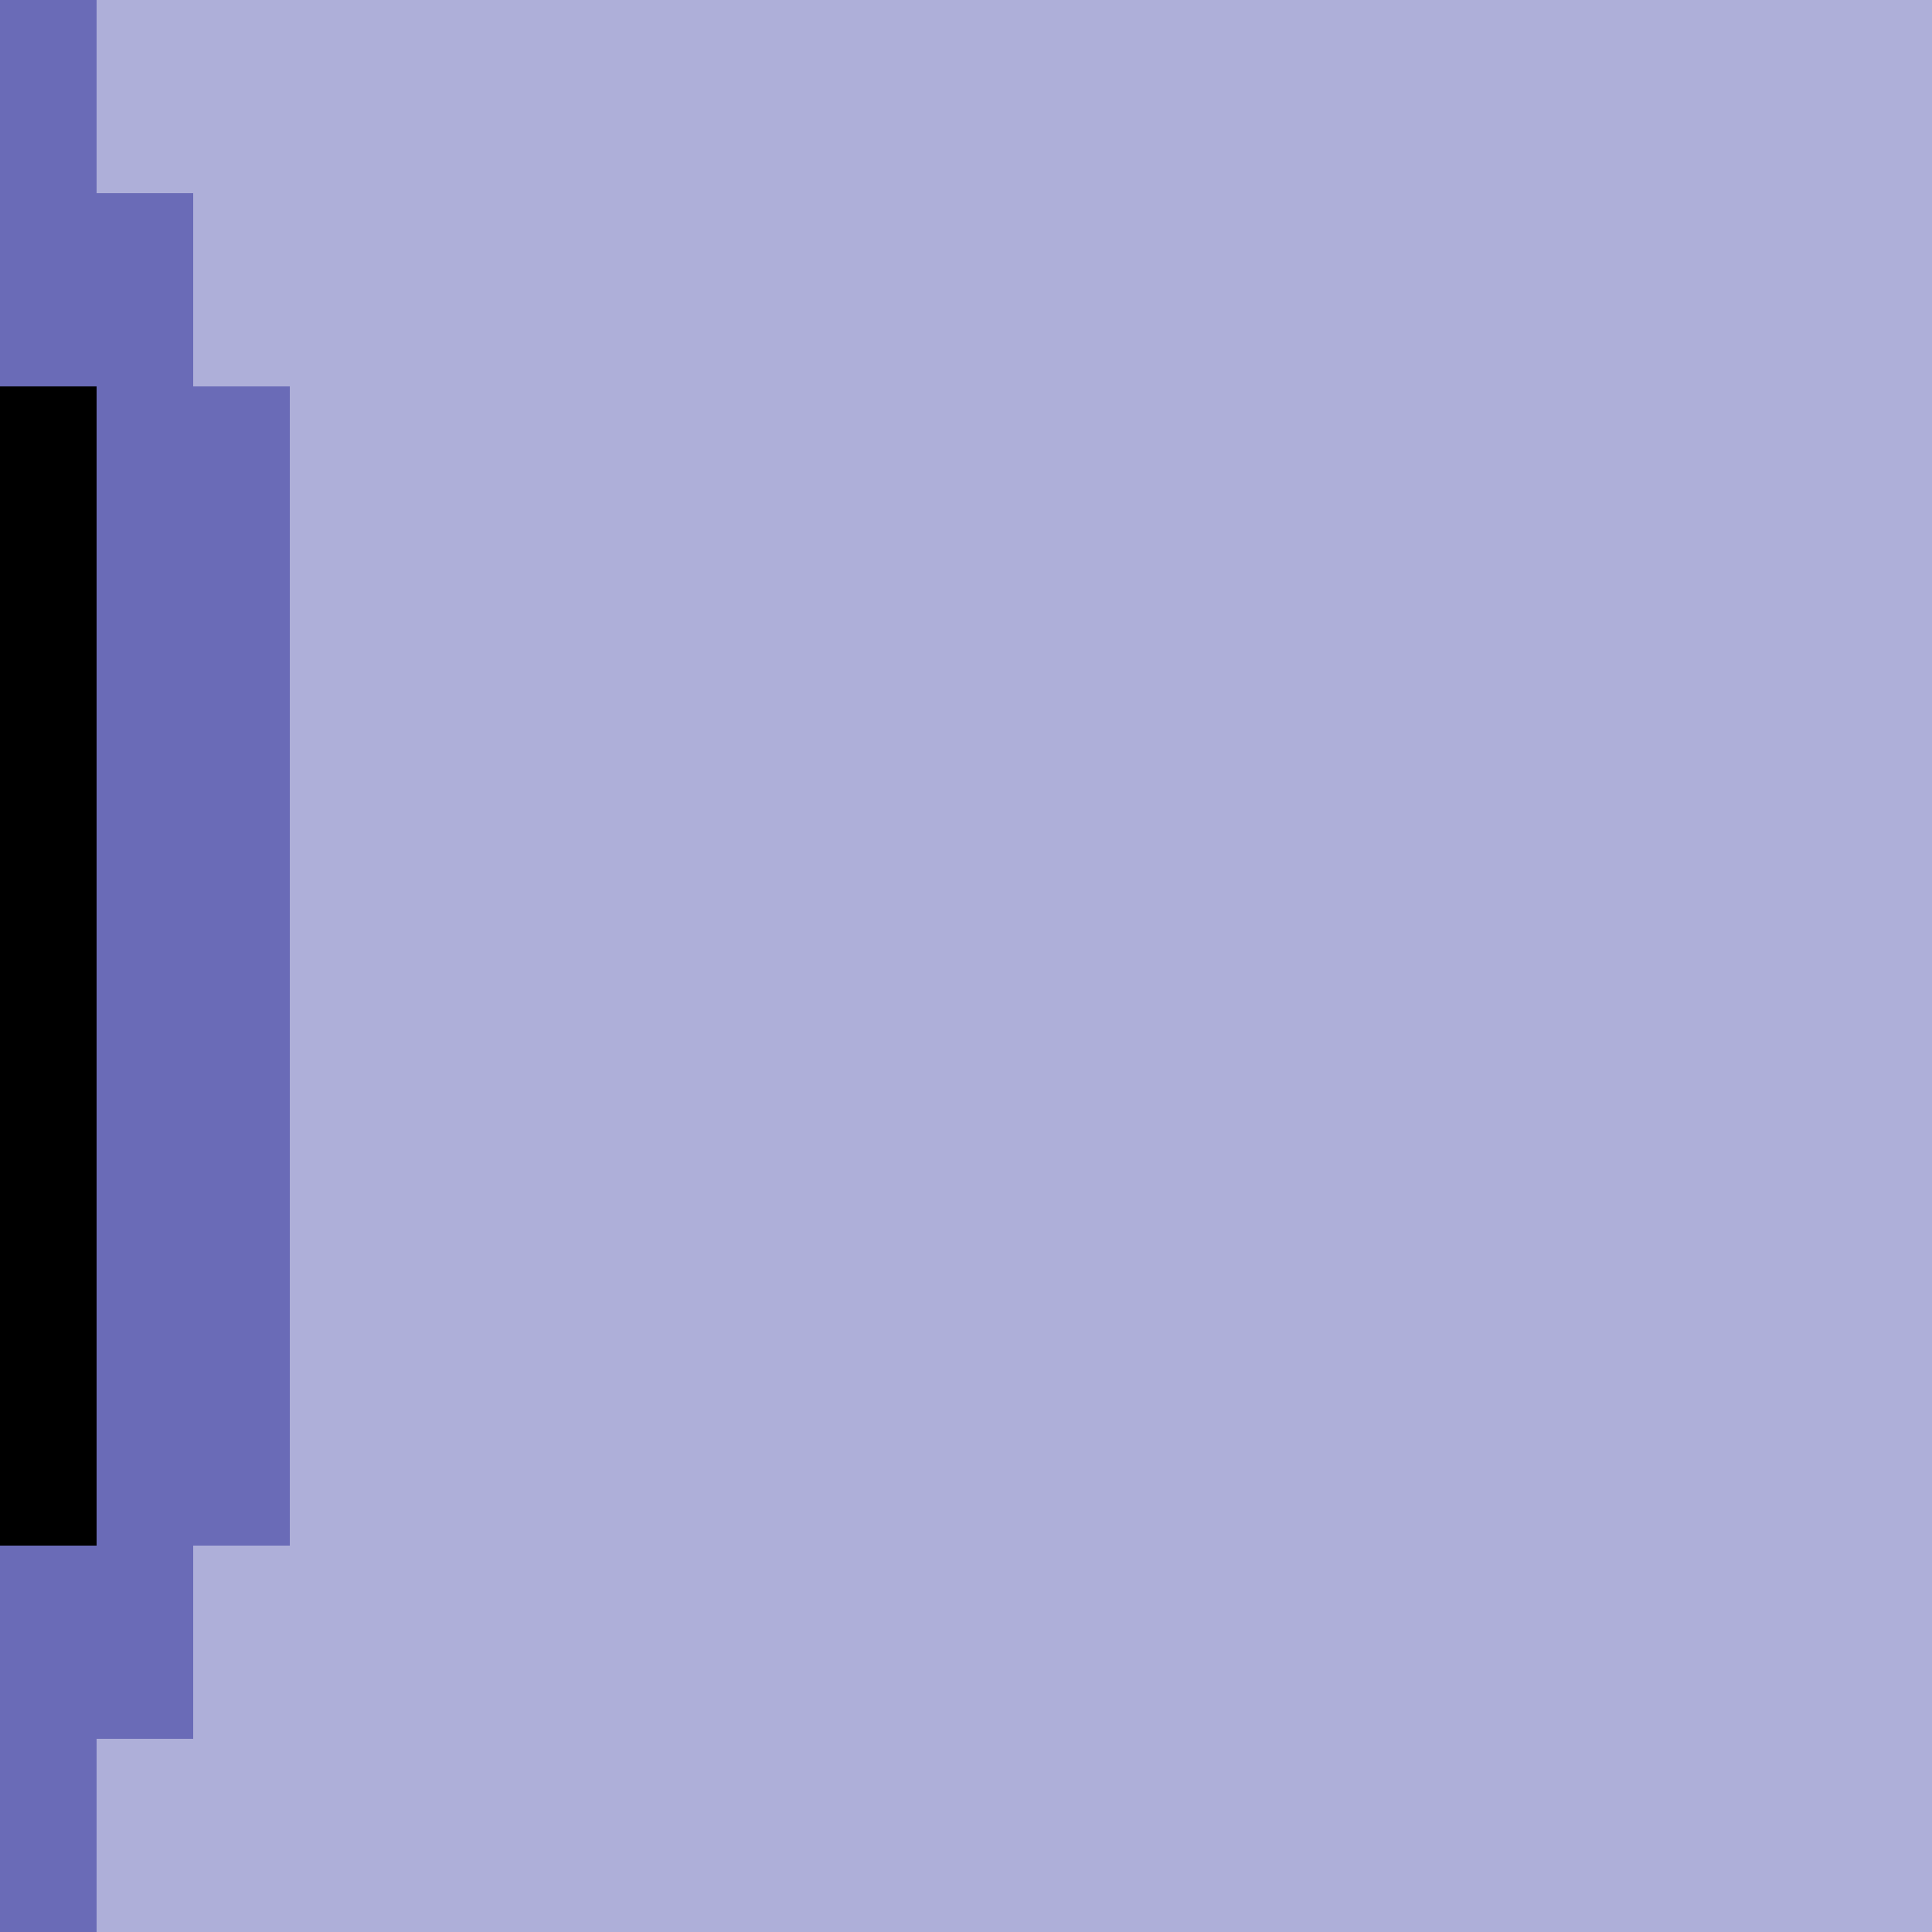 <?xml version="1.0" encoding="UTF-8" standalone="no"?>
<svg xmlns:xlink="http://www.w3.org/1999/xlink" height="20.0px" width="20.0px" xmlns="http://www.w3.org/2000/svg">
  <g transform="matrix(1.0, 0.0, 0.0, 1.0, 0.0, 0.0)">
    <path d="M1.0 20.0 L1.0 18.0 2.0 18.0 2.0 16.0 3.0 16.0 3.0 4.0 2.0 4.0 2.0 2.0 1.0 2.0 1.0 0.0 20.0 0.0 20.0 20.0 1.0 20.0" fill="#aeafd9" fill-rule="evenodd" stroke="none"/>
    <path d="M0.0 16.0 L1.0 16.0 1.0 4.0 0.0 4.0 0.0 0.0 1.0 0.0 1.0 2.0 2.0 2.0 2.0 4.0 3.0 4.0 3.0 16.0 2.0 16.0 2.0 18.0 1.0 18.0 1.0 20.0 0.0 20.0 0.0 16.0" fill="#6a6bb7" fill-rule="evenodd" stroke="none"/>
    <path d="M0.0 4.0 L1.0 4.0 1.0 16.0 0.0 16.0 0.0 4.0" fill="#000000" fill-rule="evenodd" stroke="none"/>
  </g>
</svg>
